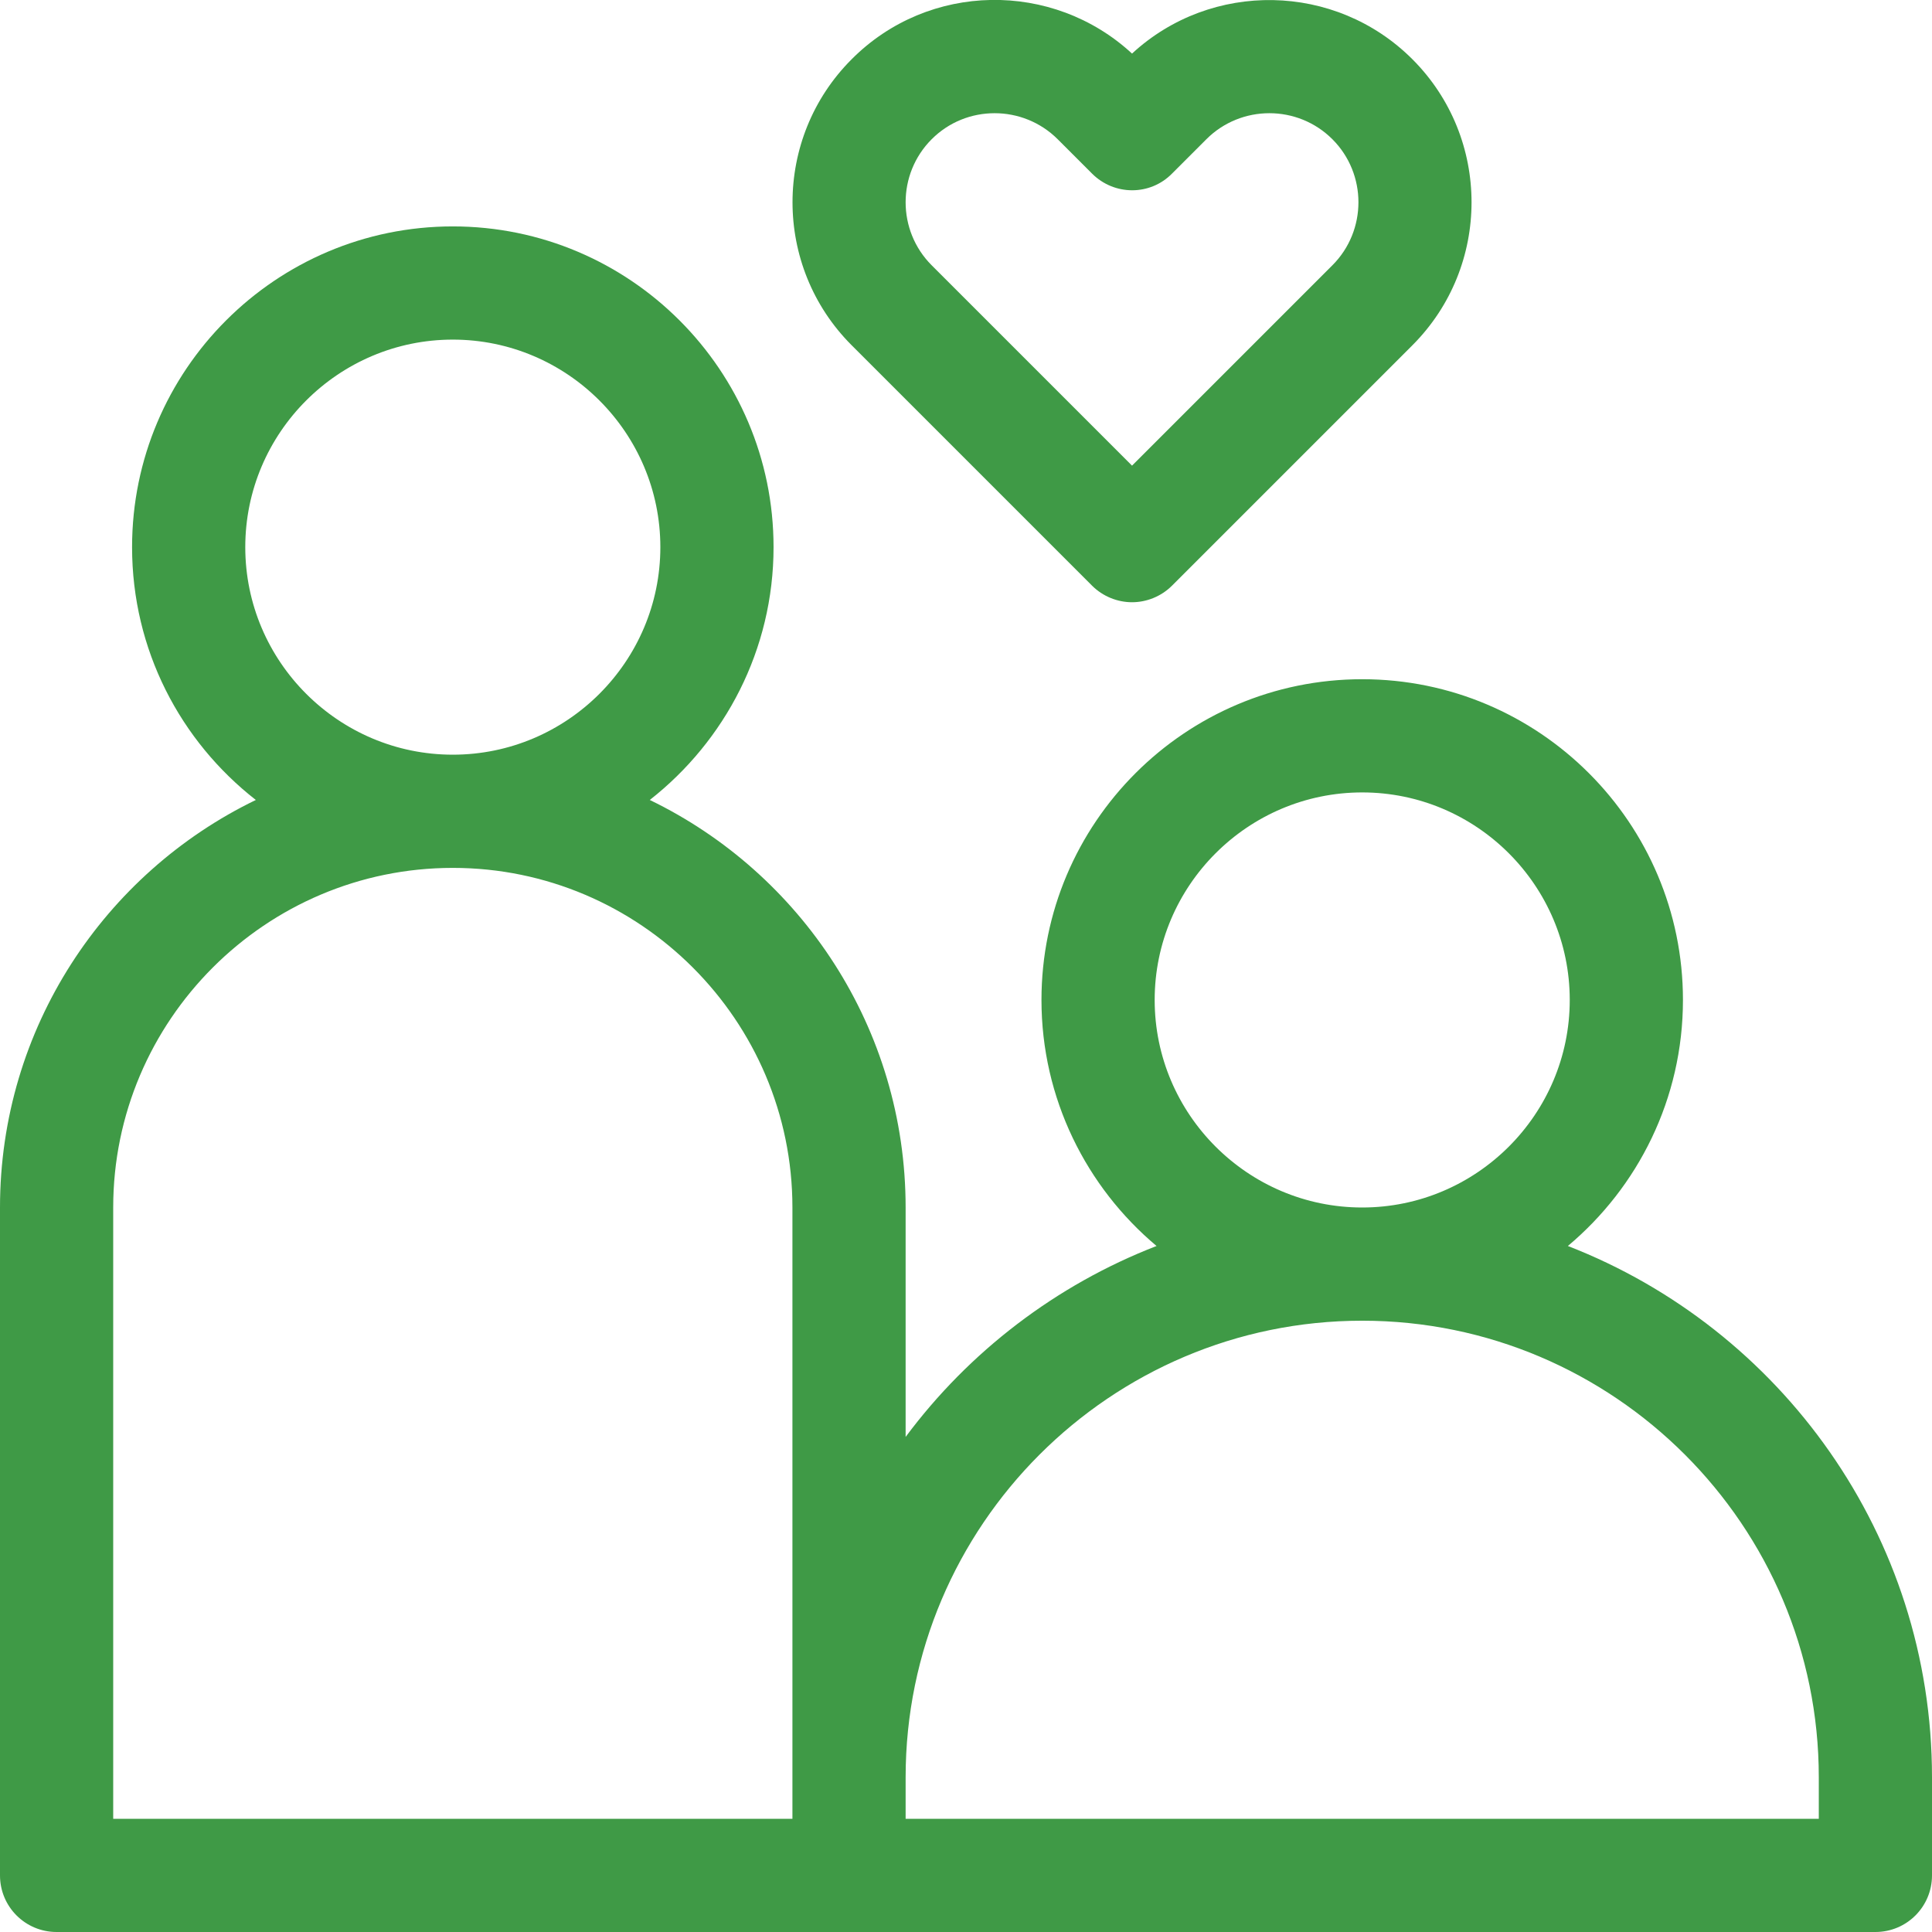 <?xml version="1.0" encoding="UTF-8"?> <!-- Generator: Adobe Illustrator 23.0.2, SVG Export Plug-In . SVG Version: 6.00 Build 0) --> <svg xmlns="http://www.w3.org/2000/svg" xmlns:xlink="http://www.w3.org/1999/xlink" id="Capa_1" x="0px" y="0px" viewBox="0 0 512 512" style="enable-background:new 0 0 512 512;" xml:space="preserve"> <style type="text/css"> .st0{fill:#3F9A46;} </style> <g> <path class="st0" d="M415.5,330.2c18.6-15.6,30.5-39,30.5-65.2c0-46.9-38.1-85-85-85s-85,38.1-85,85c0,26.1,11.9,49.6,30.5,65.2 c-26.6,10.3-49.7,28-66.5,50.6V320c0-47.5-27.7-88.6-67.8-108c19.9-15.6,32.8-39.8,32.8-67c0-46.9-38.1-85-85-85s-85,38.1-85,85 c0,27.2,12.8,51.4,32.8,67C27.7,231.4,0,272.5,0,320v177c0,8.3,6.7,15,15,15h482c8.3,0,15-6.7,15-15v-26 C512,406.9,471.9,352.1,415.5,330.2z M306,265c0-30.3,24.7-55,55-55s55,24.7,55,55s-24.7,55-55,55S306,295.3,306,265z M65,145 c0-30.3,24.7-55,55-55s55,24.7,55,55s-24.7,55-55,55S65,175.3,65,145z M30,320c0-49.6,40.4-90,90-90s90,40.4,90,90v162H30V320z M482,482H240v-11c0-66.7,54.3-121,121-121s121,54.3,121,121V482z"></path> <path class="st0" d="M289.4,155.2c2.9,2.9,6.8,4.4,10.6,4.4s7.7-1.5,10.6-4.4l63.7-63.7c20.9-20.9,20.9-54.9,0-75.8 C353.9-4.7,321-5.2,300,14.2c-21-19.4-53.9-19-74.3,1.5c-20.9,20.9-20.9,54.9,0,75.8L289.4,155.2z M246.9,36.9 c4.6-4.6,10.6-6.9,16.7-6.9c6,0,12.1,2.3,16.7,6.9l9.1,9.1c5.9,5.9,15.4,5.9,21.2,0l9.1-9.1c9.2-9.2,24.2-9.2,33.4,0 c9.2,9.2,9.2,24.2,0,33.4L300,123.4l-53.1-53.1C237.7,61.1,237.7,46.1,246.9,36.9L246.9,36.9z"></path> </g> </svg> 